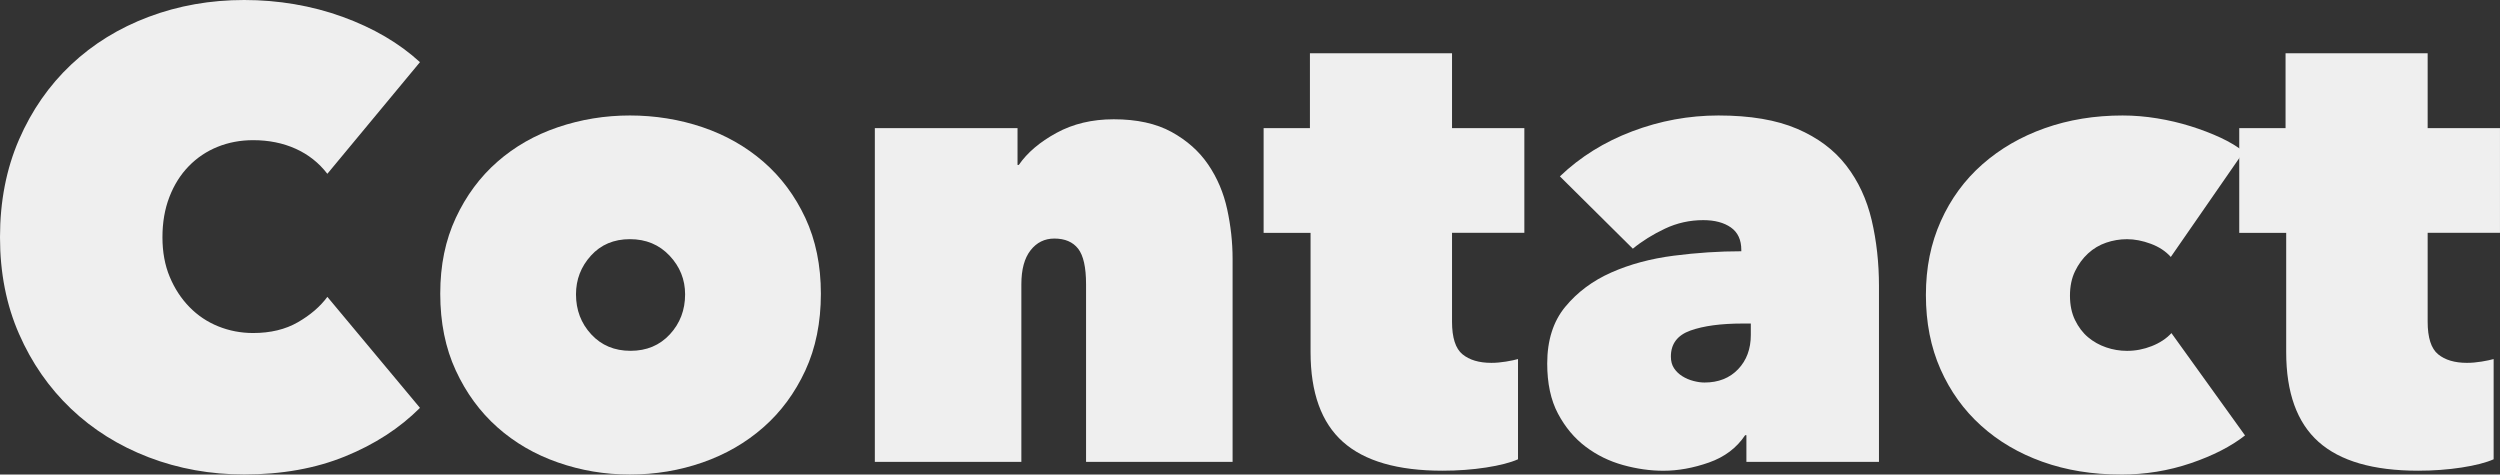 <?xml version="1.0" encoding="UTF-8"?><svg id="_レイヤー_2" xmlns="http://www.w3.org/2000/svg" width="1173.14" height="222.67" viewBox="0 0 1173.14 222.67"><rect x="0" y="0" width="1173.14" height="222.67" fill="#333333" stroke="none"/><g id="_レイヤー_1-2"><path d="m0,111.33c0-16.87,2.98-32.15,8.93-45.84,5.95-13.69,14.09-25.4,24.41-35.13,10.32-9.72,22.47-17.21,36.47-22.47C83.8,2.63,98.73,0,114.61,0s31.65,2.63,46.14,7.89c14.48,5.26,26.59,12.35,36.32,21.28l-43.46,52.39c-3.97-5.16-8.93-9.08-14.88-11.76-5.95-2.68-12.6-4.02-19.94-4.02-5.95,0-11.51,1.04-16.67,3.12-5.16,2.08-9.67,5.11-13.54,9.08-3.87,3.97-6.9,8.78-9.08,14.44-2.19,5.66-3.27,11.96-3.27,18.9s1.14,13.15,3.42,18.6c2.28,5.46,5.36,10.17,9.23,14.14,3.87,3.97,8.38,7,13.54,9.08,5.16,2.08,10.61,3.13,16.37,3.13,8.13,0,15.13-1.68,20.99-5.06,5.85-3.37,10.47-7.34,13.84-11.91l43.46,52.09c-9.53,9.53-21.24,17.12-35.13,22.77-13.89,5.66-29.67,8.48-47.33,8.48-15.88,0-30.81-2.68-44.8-8.04-13.99-5.36-26.15-12.95-36.47-22.77-10.32-9.82-18.46-21.53-24.41-35.13C2.98,143.14,0,128,0,111.33Z" style="fill:#efefef;"/><path d="m385.2,137.83c0,13.5-2.43,25.5-7.29,36.02-4.87,10.52-11.41,19.4-19.65,26.64-8.24,7.25-17.76,12.75-28.58,16.52-10.82,3.77-22.18,5.66-34.08,5.66s-22.97-1.89-33.79-5.66c-10.82-3.77-20.29-9.28-28.43-16.52-8.14-7.24-14.64-16.12-19.5-26.64-4.87-10.52-7.29-22.52-7.29-36.02s2.43-25.15,7.29-35.57c4.86-10.42,11.36-19.2,19.5-26.34,8.14-7.14,17.61-12.55,28.43-16.22,10.81-3.67,22.08-5.51,33.79-5.51s23.27,1.84,34.08,5.51c10.81,3.67,20.34,9.08,28.58,16.22,8.23,7.14,14.78,15.93,19.65,26.34,4.86,10.42,7.29,22.28,7.29,35.57Zm-89.6-25.6c-7.54,0-13.65,2.58-18.31,7.74-4.67,5.16-7,11.21-7,18.16,0,7.34,2.38,13.6,7.14,18.75,4.76,5.16,10.91,7.74,18.46,7.74s13.69-2.58,18.46-7.74c4.76-5.16,7.14-11.41,7.14-18.75,0-6.95-2.43-13-7.29-18.16-4.87-5.16-11.06-7.74-18.6-7.74Z" style="fill:#efefef;"/><path d="m410.5,60.13h66.98v17.27h.6c3.95-5.75,9.84-10.76,17.66-15.03,7.81-4.27,16.77-6.4,26.87-6.4,10.88,0,19.93,1.99,27.15,5.95,7.22,3.97,12.96,9.08,17.21,15.33,4.25,6.25,7.22,13.25,8.9,20.99,1.68,7.74,2.53,15.48,2.53,23.22v95.26h-68.76v-83.35c0-7.93-1.24-13.49-3.72-16.67-2.48-3.17-6.2-4.76-11.16-4.76-4.57,0-8.29,1.84-11.16,5.51-2.88,3.67-4.32,8.98-4.32,15.93v83.35h-68.76V60.13Z" style="fill:#efefef;"/><path d="m676.91,220.88c-21.04,0-36.61-4.51-46.74-13.54-10.12-9.03-15.18-23.07-15.18-42.12v-55.96h-22.03v-49.12h21.73V25h66.68v35.13h33.94v49.12h-33.94v41.67c0,7.54,1.64,12.65,4.91,15.33,3.27,2.68,7.79,4.02,13.54,4.02,2.18,0,4.46-.2,6.85-.59,2.38-.4,4.26-.79,5.66-1.19v47.03c-3.57,1.59-8.59,2.87-15.03,3.87-6.45.99-13.25,1.49-20.39,1.49Z" style="fill:#efefef;"/><path d="m817.12,117.29c0-4.76-1.64-8.28-4.91-10.57-3.27-2.28-7.59-3.42-12.95-3.42-6.35,0-12.35,1.34-18.01,4.02-5.66,2.68-10.67,5.8-15.03,9.38l-34.23-33.94c9.53-9.12,20.84-16.17,33.94-21.13,13.1-4.96,26.59-7.44,40.48-7.44,14.88,0,27.19,2.08,36.91,6.25,9.72,4.17,17.41,9.93,23.07,17.27,5.66,7.34,9.62,15.88,11.91,25.6,2.28,9.73,3.42,20.05,3.42,30.96v82.46h-62.21v-12.5h-.6c-3.97,5.95-9.63,10.22-16.97,12.8-7.34,2.58-14.49,3.87-21.43,3.87-6.15,0-12.46-.89-18.9-2.68-6.45-1.79-12.31-4.66-17.56-8.63-5.26-3.97-9.58-9.13-12.95-15.48-3.38-6.35-5.06-14.19-5.06-23.52,0-10.91,2.83-19.8,8.48-26.64,5.66-6.85,12.85-12.21,21.58-16.08,8.73-3.87,18.5-6.5,29.32-7.89,10.81-1.39,21.38-2.08,31.7-2.08v-.6Zm.59,34.53c-10.12,0-18.26,1.09-24.41,3.27-6.15,2.19-9.23,6.25-9.23,12.21,0,2.19.49,4.02,1.49,5.51.99,1.49,2.28,2.73,3.87,3.72,1.59,1,3.32,1.74,5.21,2.23,1.88.5,3.62.74,5.21.74,6.55,0,11.8-2.08,15.78-6.25,3.97-4.17,5.95-9.53,5.95-16.07v-5.36h-3.87Z" style="fill:#efefef;"/><path d="m995.13,222.67c-13.3,0-25.5-1.99-36.61-5.95-11.12-3.97-20.74-9.62-28.88-16.97-8.14-7.34-14.49-16.17-19.05-26.49-4.57-10.32-6.85-21.93-6.85-34.83s2.33-24.26,7-34.68c4.66-10.42,11.16-19.3,19.5-26.64,8.33-7.34,18.11-13,29.32-16.97,11.21-3.97,23.37-5.95,36.47-5.95,5.36,0,10.76.45,16.22,1.34,5.46.89,10.72,2.13,15.78,3.72,5.06,1.59,9.72,3.38,13.99,5.36,4.27,1.99,7.89,4.17,10.87,6.55l-34.23,49.42c-2.38-2.68-5.51-4.74-9.38-6.18-3.87-1.44-7.59-2.16-11.16-2.16-3.38,0-6.65.55-9.82,1.64-3.18,1.09-6,2.78-8.48,5.06-2.48,2.28-4.52,5.06-6.1,8.34-1.59,3.27-2.38,7.1-2.38,11.46s.79,8.19,2.38,11.46c1.59,3.27,3.62,5.95,6.1,8.04,2.48,2.08,5.31,3.67,8.48,4.76,3.17,1.09,6.45,1.64,9.82,1.64,3.97,0,7.84-.74,11.61-2.23,3.77-1.49,6.85-3.52,9.23-6.1l34.53,48.02c-6.55,5.13-15.03,9.48-25.45,13.03-10.42,3.55-21.39,5.33-32.89,5.33Z" style="fill:#efefef;"/><path d="m1134.73,220.88c-21.04,0-36.61-4.51-46.74-13.54-10.12-9.03-15.18-23.07-15.18-42.12v-55.96h-22.03v-49.12h21.73V25h66.68v35.13h33.94v49.12h-33.94v41.67c0,7.54,1.64,12.65,4.91,15.33,3.27,2.68,7.79,4.02,13.54,4.02,2.18,0,4.46-.2,6.85-.59,2.38-.4,4.26-.79,5.66-1.19v47.03c-3.57,1.59-8.59,2.87-15.03,3.87-6.45.99-13.25,1.49-20.39,1.49Z" style="fill:#efefef;"/></g></svg>